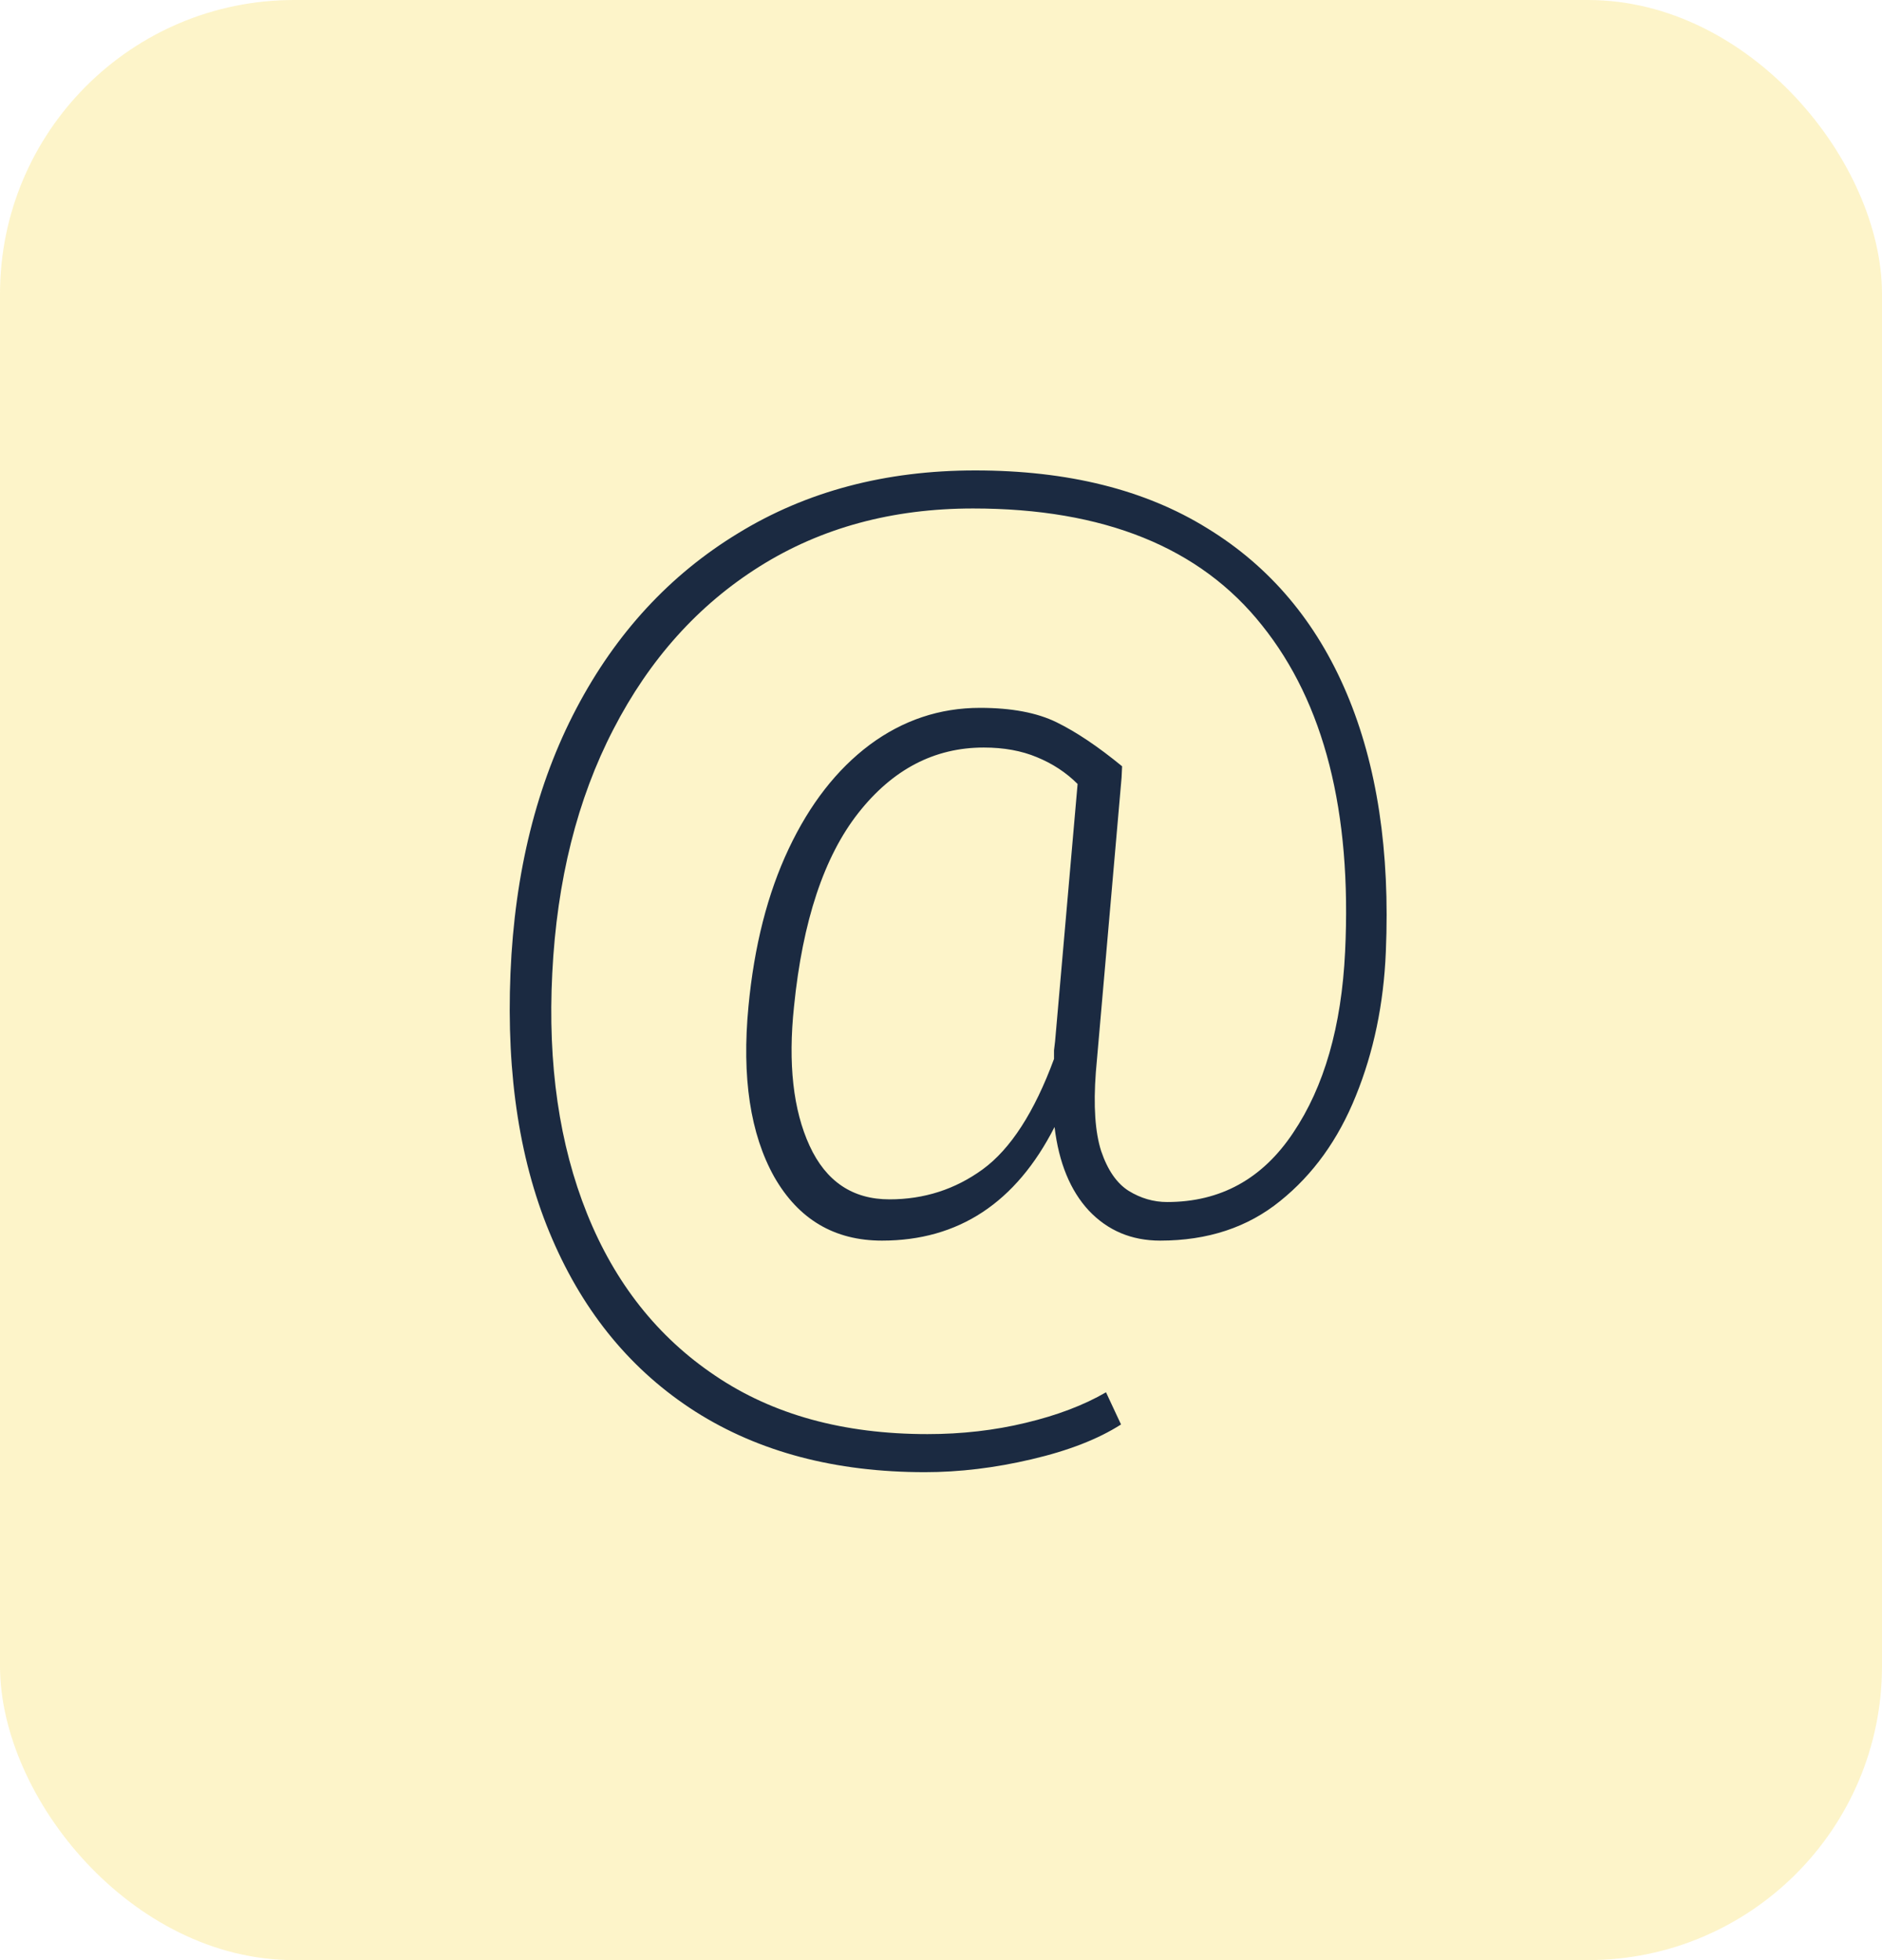 <?xml version="1.0" encoding="UTF-8"?> <svg xmlns="http://www.w3.org/2000/svg" width="96" height="100" viewBox="0 0 96 100" fill="none"> <rect width="96" height="100" rx="15" fill="#F8DA4A" fill-opacity="0.3"></rect> <path d="M47.175 75.106C42.618 75.106 38.717 74.076 35.472 72.016C32.246 69.956 29.812 67.021 28.171 63.211C26.531 59.419 25.82 54.898 26.039 49.648C26.257 44.49 27.378 39.987 29.402 36.141C31.425 32.294 34.178 29.314 37.66 27.199C41.142 25.066 45.17 24 49.746 24C54.467 24 58.414 24.984 61.586 26.953C64.776 28.904 67.145 31.711 68.695 35.375C70.244 39.039 70.91 43.432 70.691 48.555C70.582 51.216 70.071 53.668 69.16 55.91C68.266 58.134 66.981 59.921 65.304 61.27C63.645 62.618 61.604 63.293 59.179 63.293C57.721 63.293 56.509 62.783 55.542 61.762C54.595 60.741 54.011 59.319 53.792 57.496C51.824 61.361 48.889 63.293 44.988 63.293C42.563 63.293 40.731 62.208 39.492 60.039C38.27 57.852 37.833 54.953 38.179 51.344C38.471 48.263 39.154 45.583 40.23 43.305C41.306 41.026 42.682 39.258 44.359 38C46.054 36.742 47.932 36.113 49.992 36.113C51.596 36.113 52.899 36.359 53.902 36.852C54.904 37.344 56.017 38.091 57.238 39.094L57.211 39.668L55.898 54.707C55.77 56.421 55.861 57.76 56.171 58.727C56.499 59.693 56.964 60.367 57.566 60.75C58.186 61.133 58.842 61.324 59.535 61.324C62.251 61.324 64.393 60.148 65.96 57.797C67.546 55.445 68.43 52.365 68.613 48.555C68.959 41.409 67.546 35.858 64.374 31.902C61.221 27.928 56.308 25.941 49.636 25.941C45.517 25.941 41.889 26.926 38.753 28.895C35.618 30.863 33.13 33.634 31.289 37.207C29.448 40.762 28.408 44.909 28.171 49.648C27.934 54.297 28.527 58.389 29.949 61.926C31.371 65.462 33.549 68.215 36.484 70.184C39.419 72.171 43.028 73.164 47.312 73.164C49.062 73.164 50.73 72.973 52.316 72.59C53.92 72.207 55.287 71.688 56.417 71.031L57.183 72.672C56.017 73.419 54.494 74.012 52.617 74.449C50.757 74.887 48.944 75.106 47.175 75.106ZM45.371 61.188C47.139 61.188 48.725 60.677 50.128 59.656C51.55 58.617 52.763 56.74 53.765 54.023C53.765 53.859 53.765 53.714 53.765 53.586C53.783 53.44 53.802 53.285 53.82 53.121L54.968 39.996C54.385 39.413 53.692 38.957 52.89 38.629C52.106 38.301 51.204 38.137 50.183 38.137C47.667 38.137 45.535 39.249 43.785 41.473C42.035 43.697 40.941 46.987 40.503 51.344C40.194 54.26 40.458 56.63 41.296 58.453C42.135 60.276 43.493 61.188 45.371 61.188Z" fill="#1B2A41"></path> </svg> 